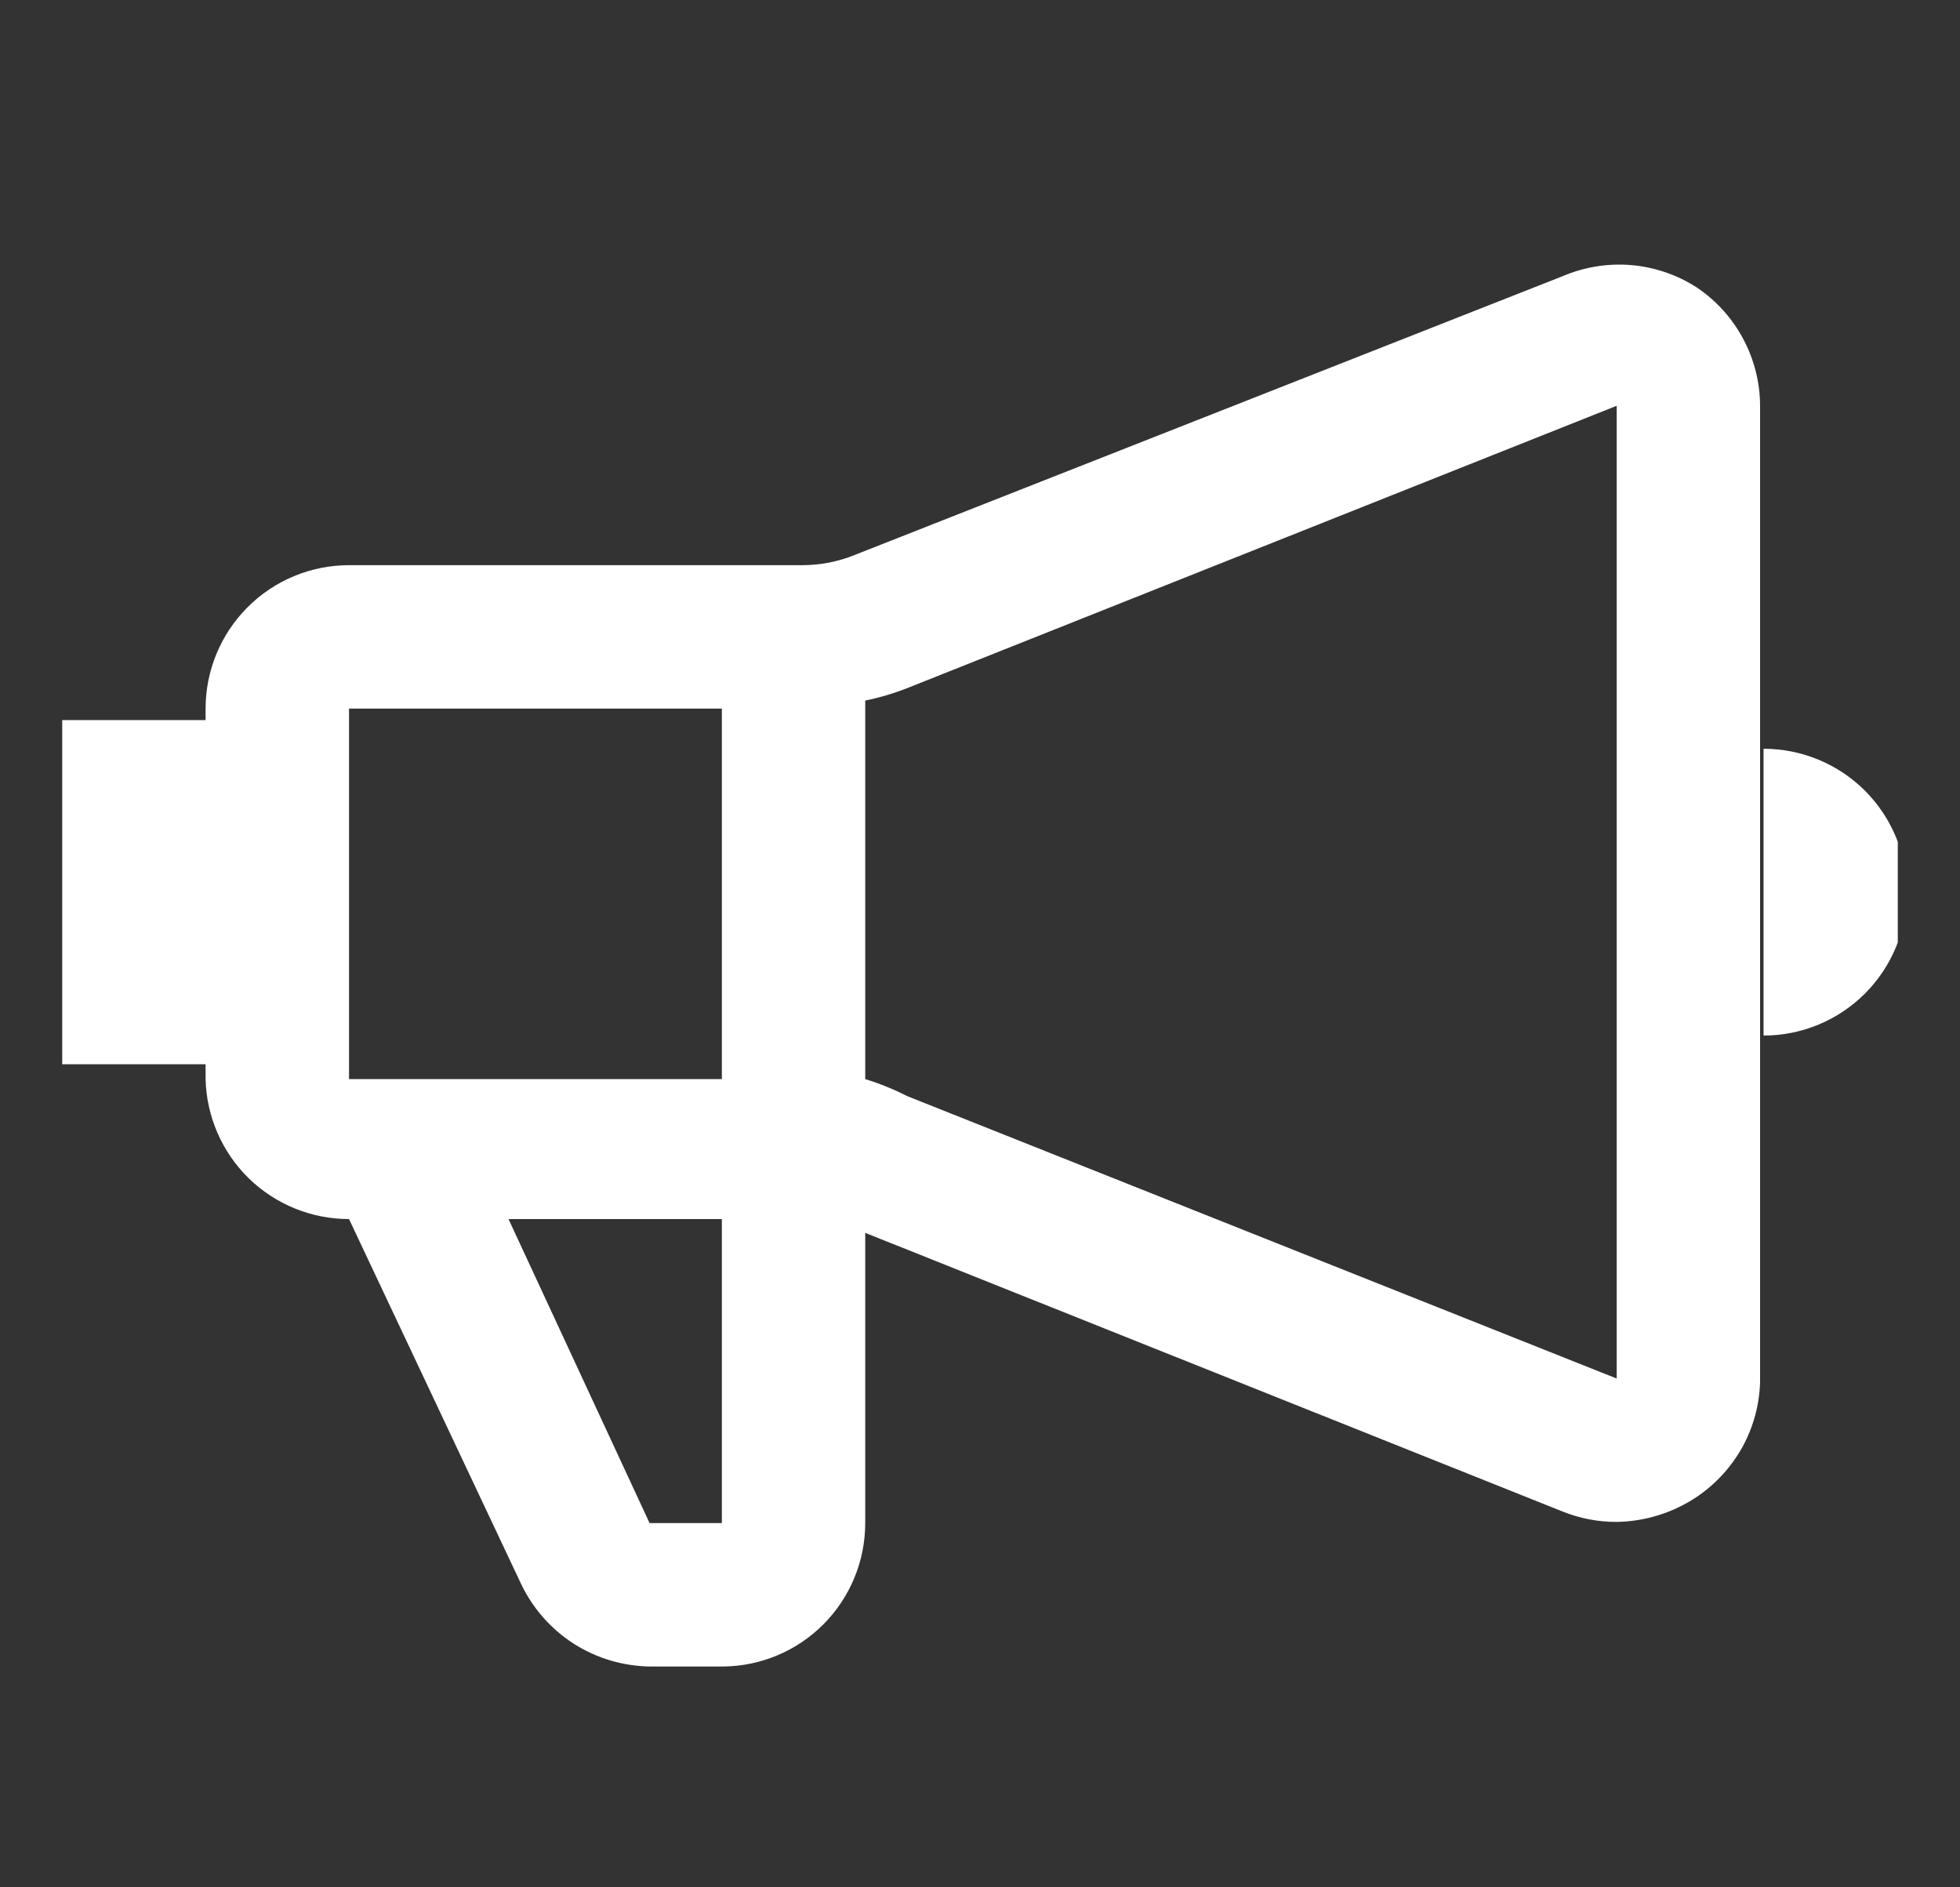 <svg width="27" height="26" viewBox="0 0 27 26" fill="none" xmlns="http://www.w3.org/2000/svg">
<rect x="0" y="0" width="27" height="26" fill="#333333" stroke="none"/>
<g clip-path="url(#clip0_5260_579)">
<path d="M23.377 3.962C23.105 3.786 22.795 3.68 22.472 3.652C22.15 3.625 21.826 3.677 21.528 3.804L11.777 7.644C11.546 7.738 11.3 7.786 11.05 7.786H4.808C4.284 7.786 3.781 7.994 3.411 8.365C3.041 8.735 2.832 9.238 2.832 9.762V9.92H0.857V14.661H2.832V14.866C2.845 15.382 3.058 15.872 3.427 16.233C3.797 16.593 4.292 16.794 4.808 16.794L7.178 21.82C7.339 22.158 7.592 22.445 7.907 22.646C8.223 22.847 8.59 22.955 8.964 22.958H9.96C10.481 22.954 10.979 22.744 11.346 22.374C11.713 22.004 11.919 21.503 11.919 20.982V16.984L21.528 20.824C21.764 20.918 22.016 20.967 22.271 20.966C22.665 20.96 23.05 20.839 23.377 20.619C23.637 20.443 23.851 20.208 24.003 19.934C24.154 19.659 24.237 19.352 24.246 19.038V5.59C24.245 5.268 24.165 4.952 24.013 4.668C23.862 4.384 23.643 4.142 23.377 3.962ZM9.944 9.762V14.866H4.808V9.762H9.944ZM9.944 20.982H8.948L7.005 16.794H9.944V20.982ZM12.504 15.103C12.316 15.008 12.121 14.928 11.919 14.866V9.651C12.119 9.61 12.315 9.552 12.504 9.477L22.271 5.59V18.991L12.504 15.103ZM24.294 10.315V14.266C24.818 14.266 25.32 14.058 25.691 13.687C26.061 13.317 26.269 12.814 26.269 12.29C26.269 11.766 26.061 11.264 25.691 10.893C25.32 10.523 24.818 10.315 24.294 10.315Z" fill="white"/>
</g>
<defs>
<clipPath id="clip0_5260_579">
<rect width="25.286" height="25.286" fill="white" transform="translate(0.857 0.643)"/>
</clipPath>
</defs>
</svg>
